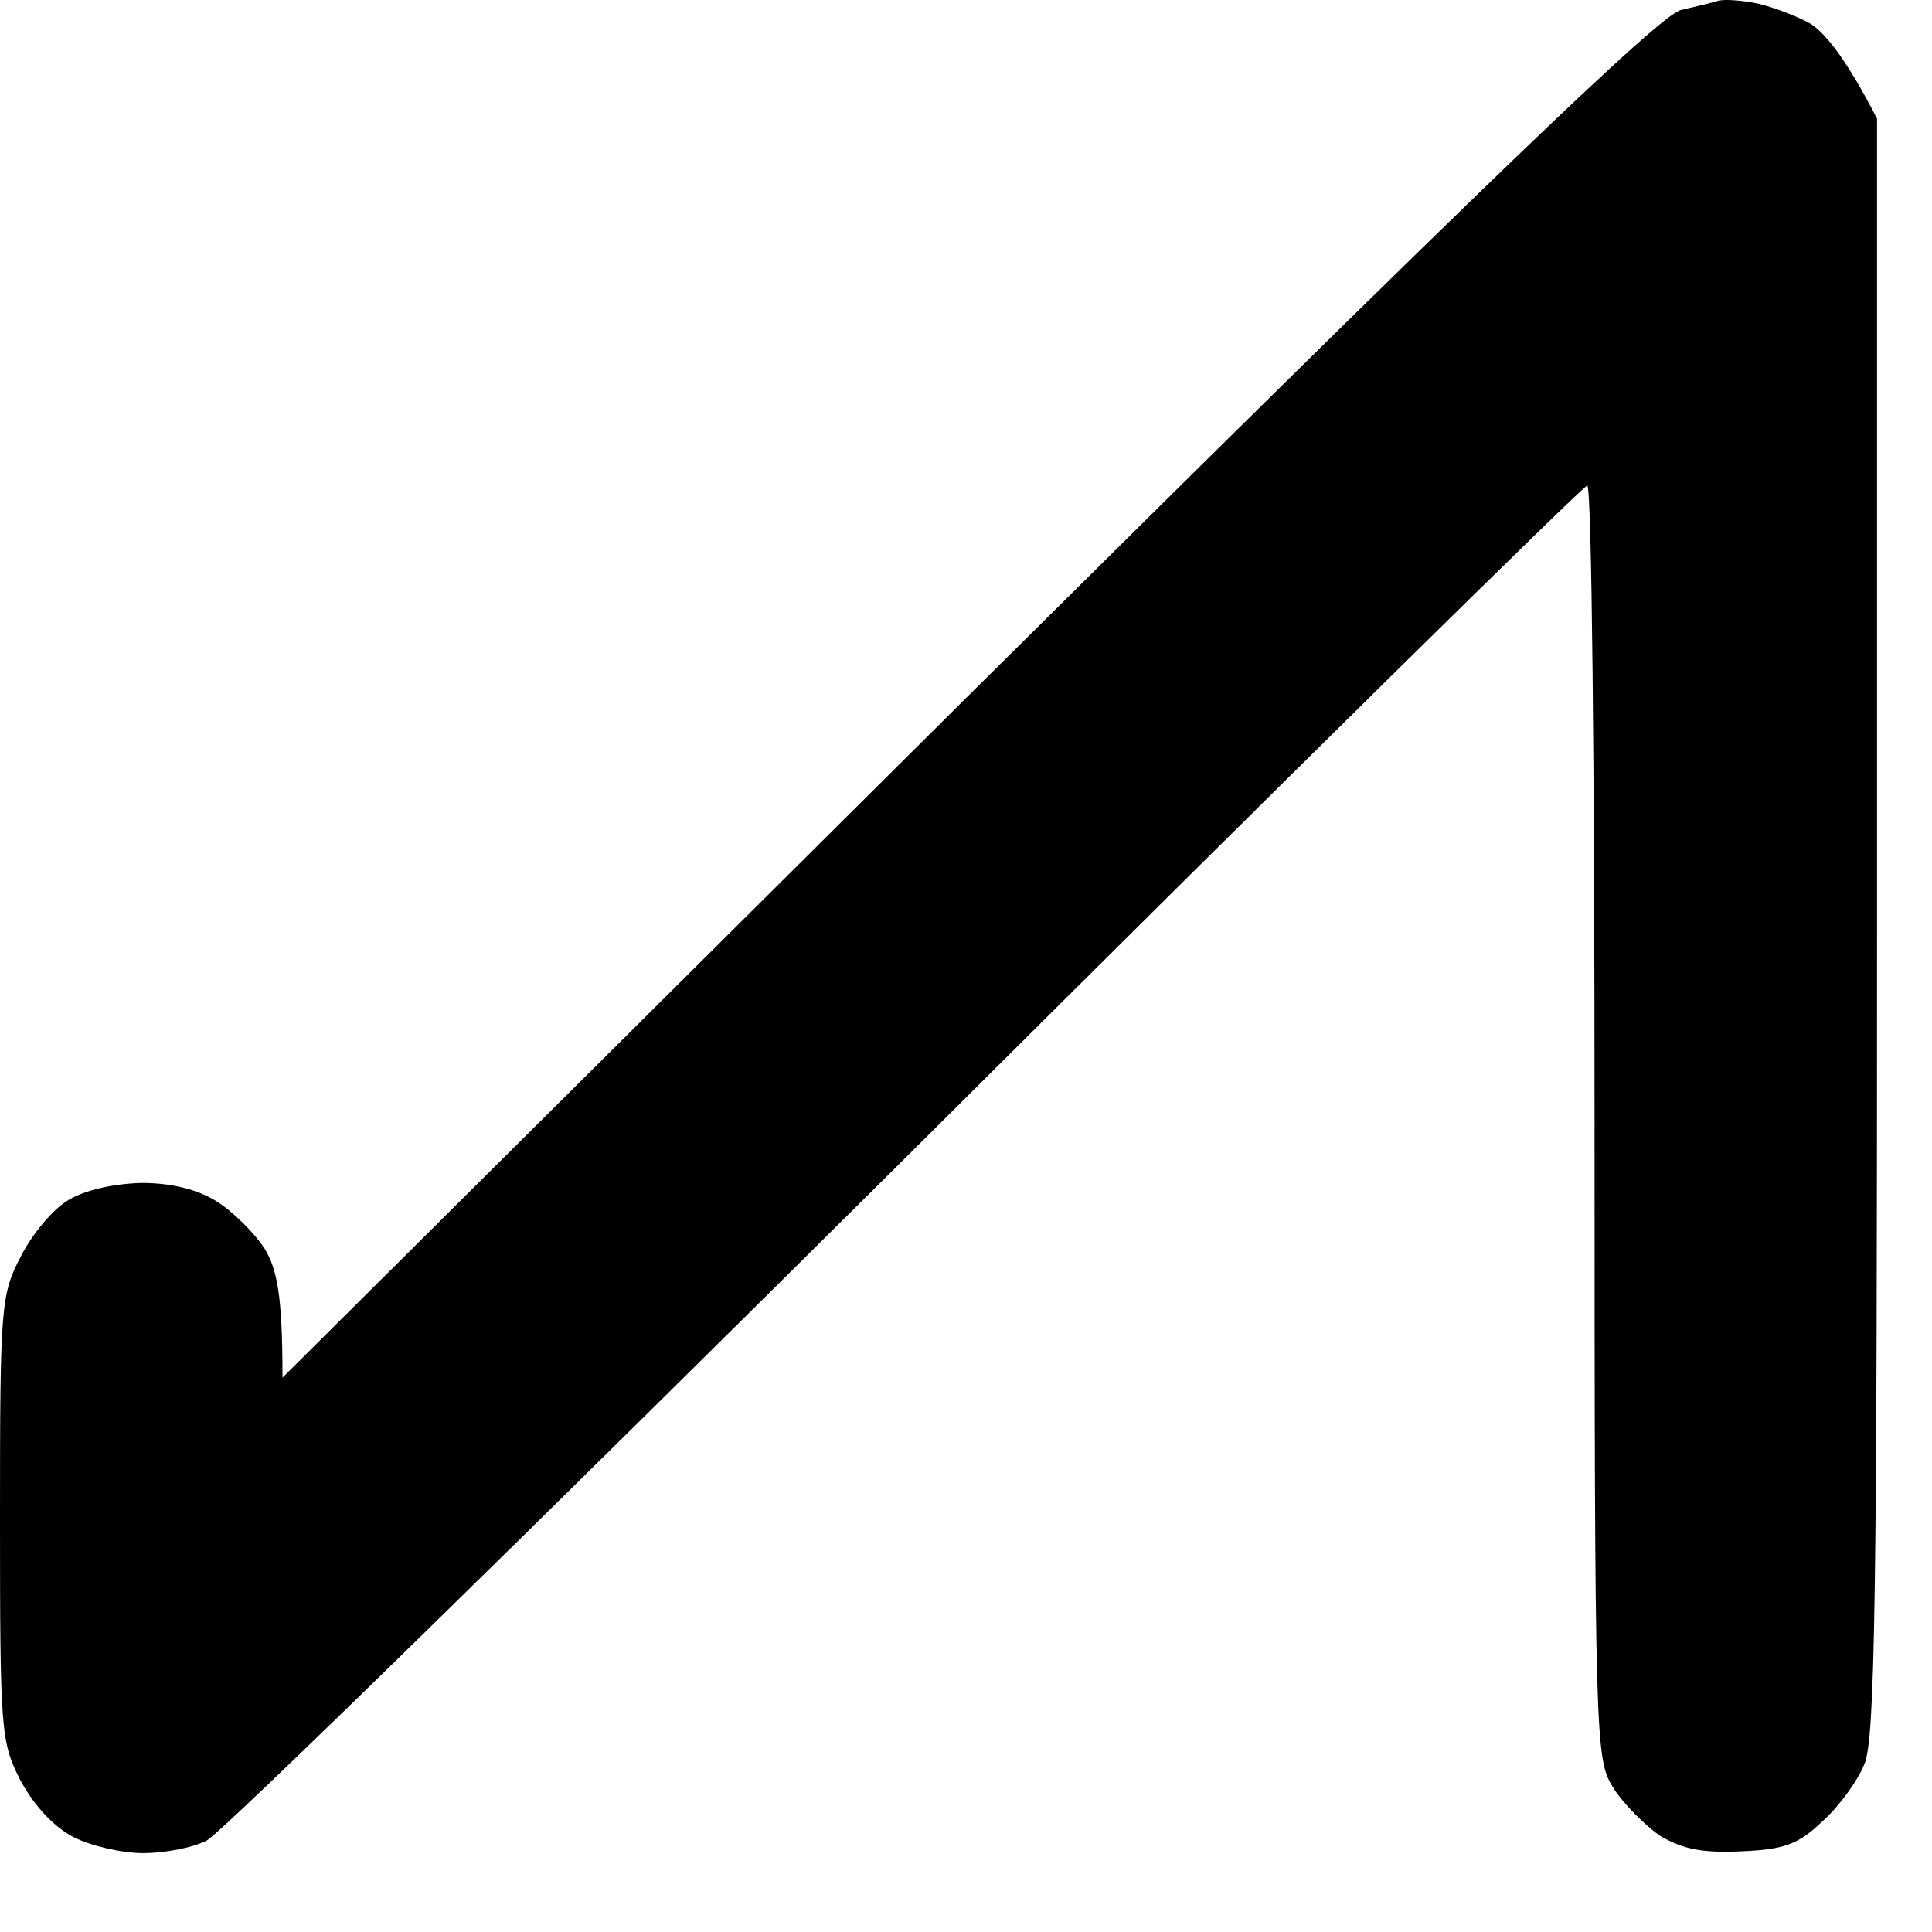 <?xml version="1.0" encoding="UTF-8"?> <svg xmlns="http://www.w3.org/2000/svg" width="18" height="18" viewBox="0 0 18 18" fill="none"><path d="M16.002 0.009C15.951 0.026 15.807 0.059 15.662 0.093C15.467 0.135 13.82 1.722 9.015 6.489L2.632 12.835C2.632 12.059 2.581 11.822 2.462 11.628C2.368 11.485 2.165 11.282 2.012 11.189C1.834 11.08 1.596 11.021 1.316 11.021C1.053 11.029 0.789 11.088 0.637 11.181C0.492 11.265 0.297 11.502 0.195 11.704C0.008 12.059 0 12.168 0 14.143C0 16.126 0.008 16.227 0.187 16.581C0.314 16.818 0.492 17.012 0.679 17.113C0.84 17.197 1.138 17.265 1.333 17.265C1.537 17.265 1.8 17.214 1.927 17.147C2.063 17.079 4.992 14.21 8.447 10.776C11.902 7.333 14.754 4.523 14.788 4.523C14.83 4.523 14.856 7.19 14.856 10.447C14.856 16.227 14.864 16.387 15.026 16.649C15.119 16.801 15.323 17.003 15.467 17.105C15.688 17.231 15.858 17.265 16.231 17.248C16.63 17.231 16.758 17.18 16.978 16.97C17.131 16.835 17.309 16.59 17.369 16.438C17.471 16.219 17.488 14.843 17.488 8.633V1.106C17.19 0.524 16.987 0.287 16.851 0.211C16.706 0.135 16.477 0.051 16.341 0.026C16.197 0 16.053 -0.008 16.002 0.009Z" fill="black"></path></svg> 